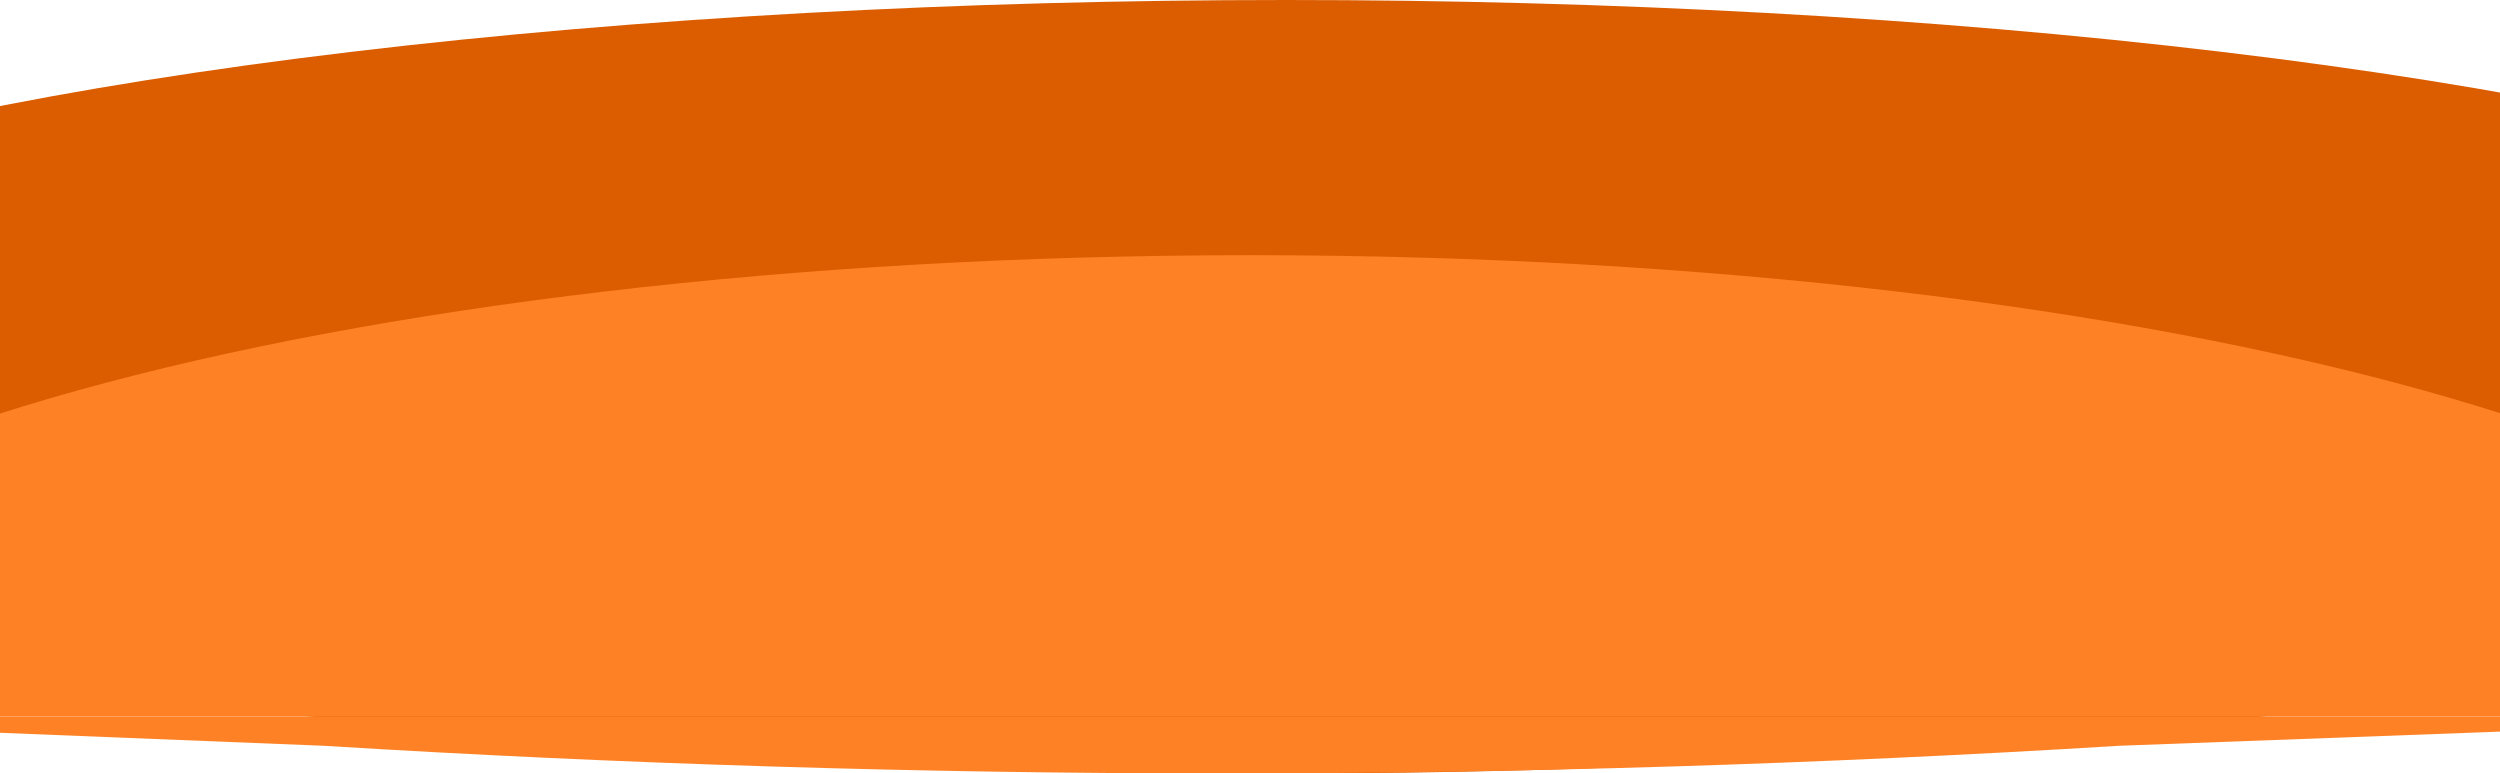 <svg width="1920" height="594" viewBox="0 0 1920 594" fill="none" xmlns="http://www.w3.org/2000/svg">
<ellipse cx="988" cy="297" rx="1436" ry="297" fill="#db5d00"/>
<path d="M-313 550.221C-313 354.59 257.165 196 960.5 196C1663.83 196 2234 354.59 2234 550.221H-313Z" fill="#ff8125"/>
<path d="M2234 550.221H-313L248.5 572.751C707.54 601.083 1168.46 601.083 1627.5 572.751L2234 550.221Z" fill="#ff8125"/>
</svg>
